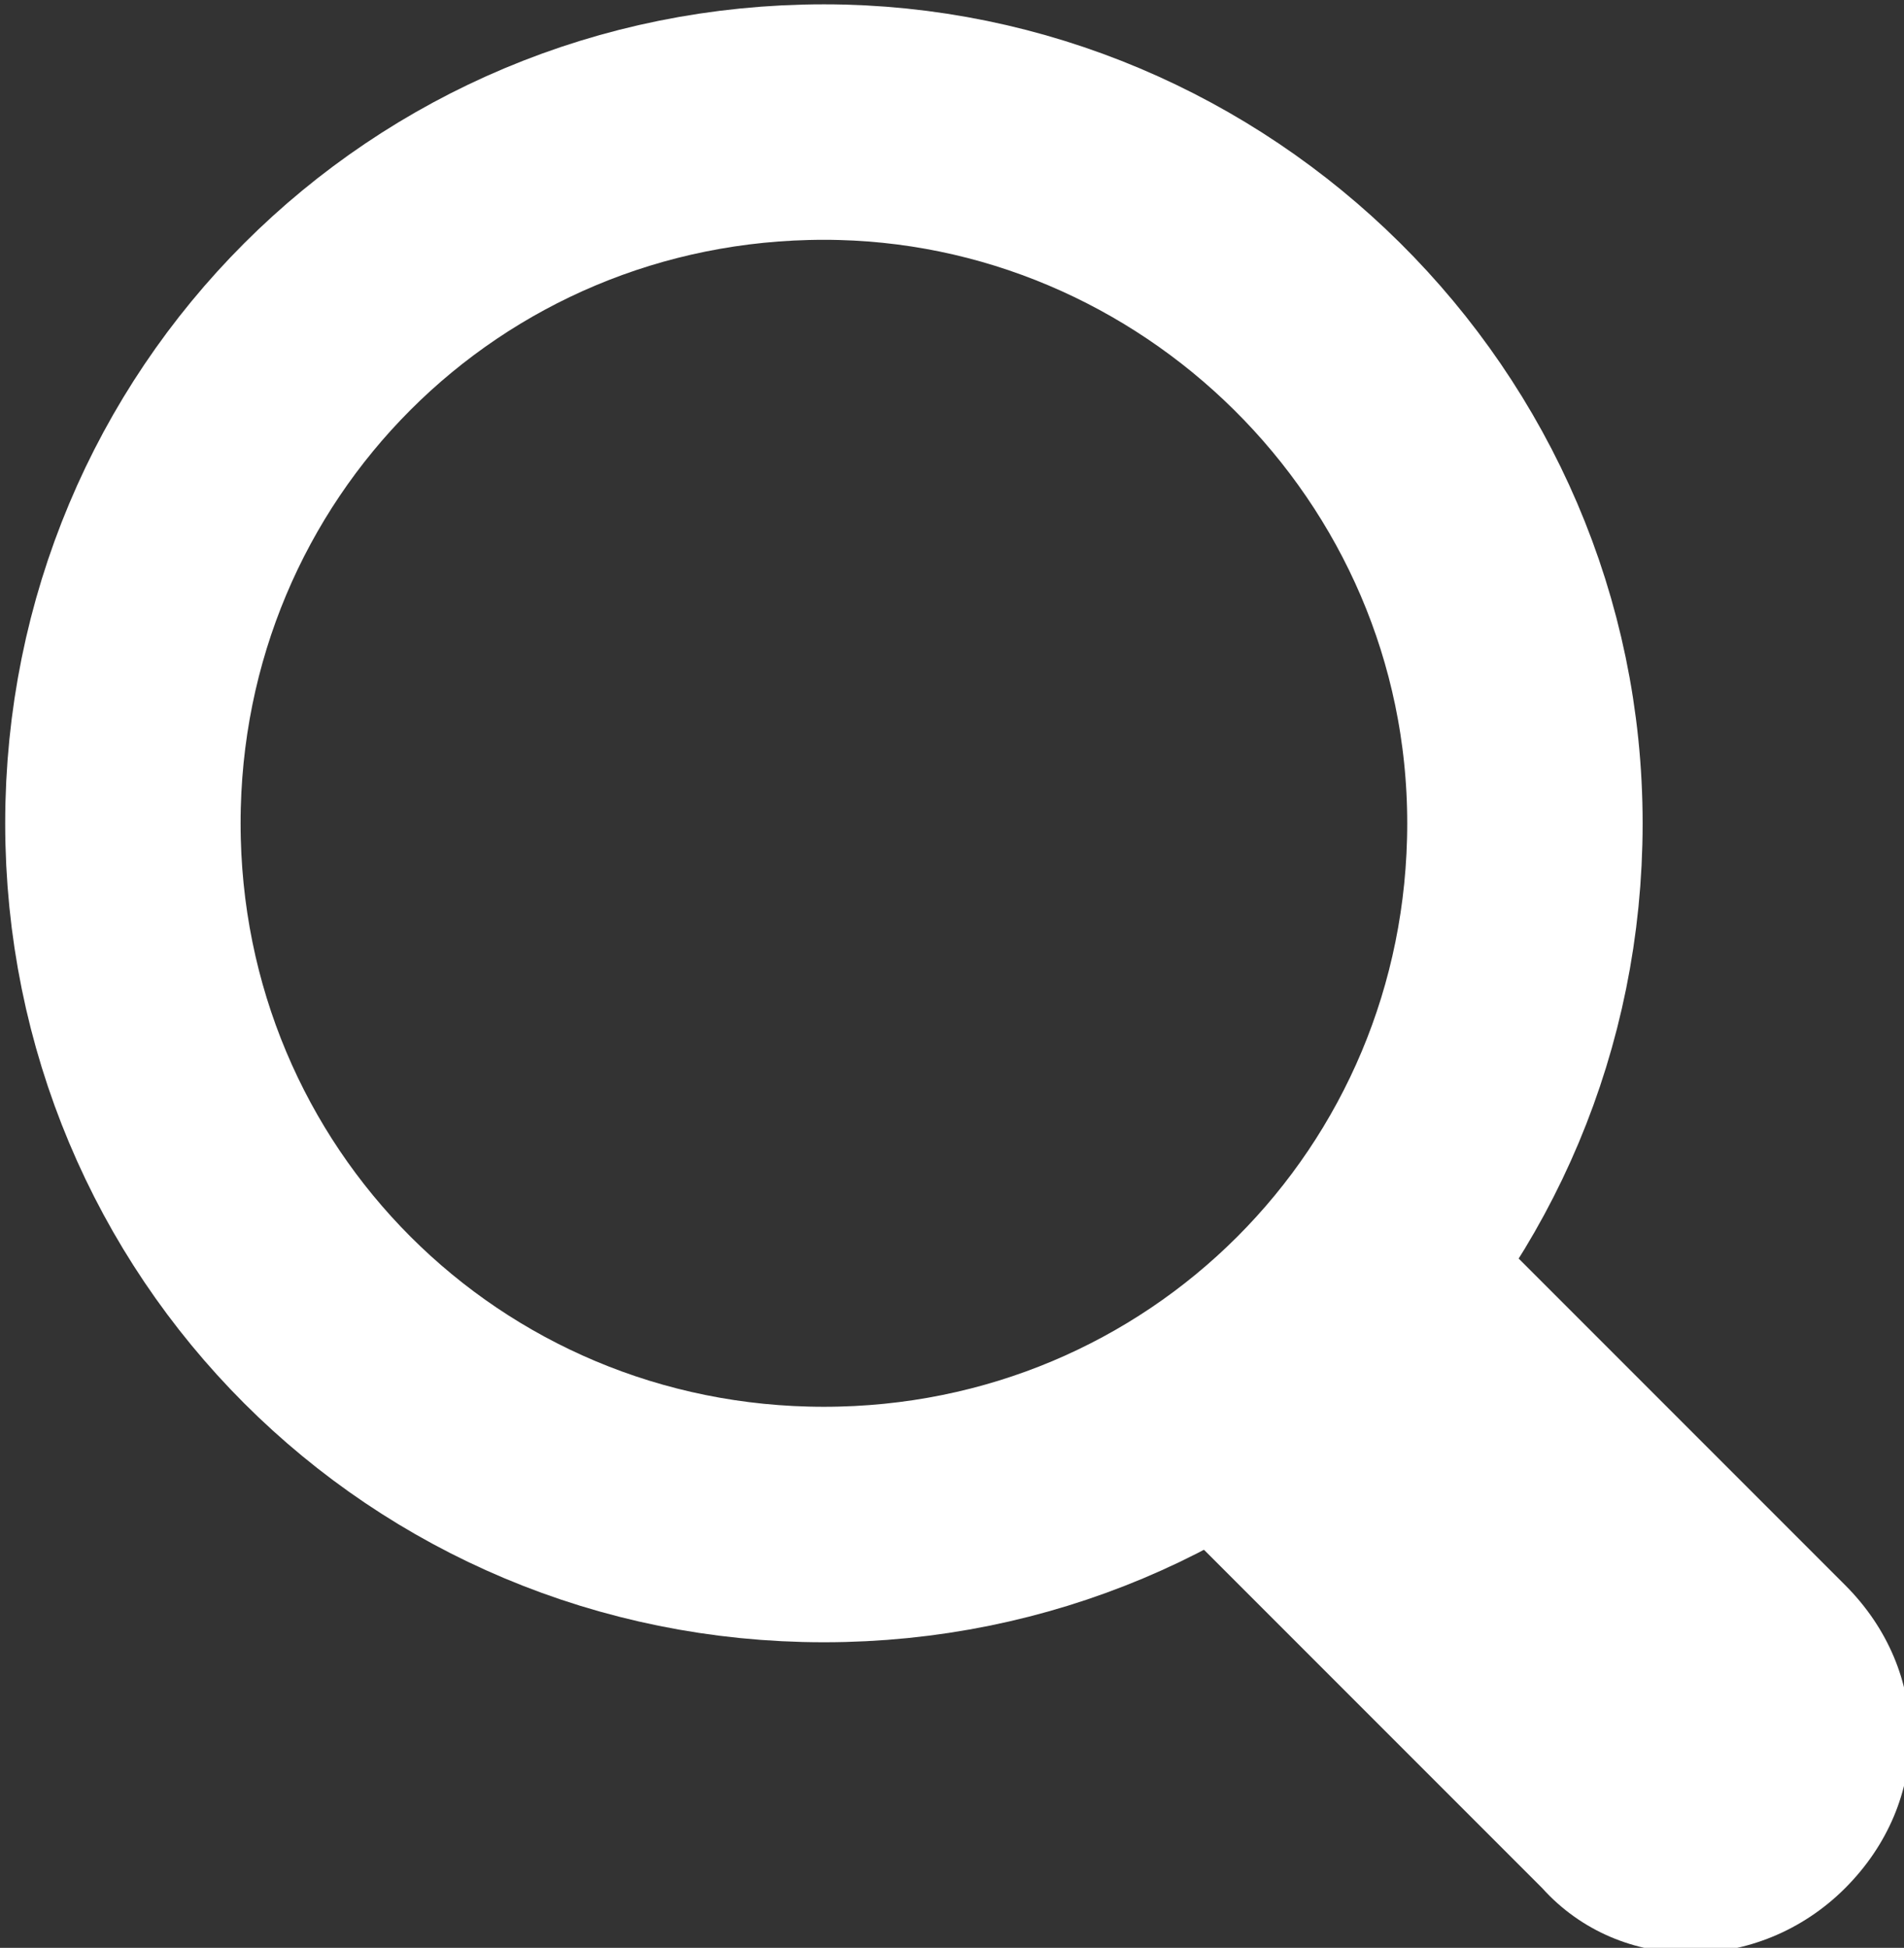 <?xml version="1.0" encoding="utf-8"?>
<!-- Generator: Adobe Illustrator 23.1.1, SVG Export Plug-In . SVG Version: 6.00 Build 0)  -->
<svg version="1.1" id="レイヤー_1" xmlns="http://www.w3.org/2000/svg" xmlns:xlink="http://www.w3.org/1999/xlink" x="0px"
	 y="0px" viewBox="0 0 22 22.5" style="enable-background:new 0 0 22 22.5;" xml:space="preserve">
<rect x="0" y="0" width="22" height="22.5" fill="#333333" stroke="none"/>
<style type="text/css">
	.st0{fill:none;stroke:#FFFFFF;stroke-width:2.72;stroke-miterlimit:10;}
	.st1{fill:#FFFFFF;}
</style>
<g transform="translate(-538.58 -244.69)">
	<path class="st0" d="M556.2,254.2c0,4.5-3.6,8.1-8.1,8.1c-4.5,0-8.1-3.6-8.1-8.1s3.6-8.1,8.1-8.1l0,0
		C552.5,246.1,556.2,249.7,556.2,254.2z"/>
	<path class="st1" d="M559.9,263l-5-5c-1.2,1.1-2.2,2.8-3.6,3.4l5.1,5.1c0.9,1,2.5,1,3.5,0c0,0,0,0,0,0
		C560.9,265.5,560.9,264,559.9,263C559.9,263,559.9,263,559.9,263L559.9,263z"/>
</g>
</svg>
